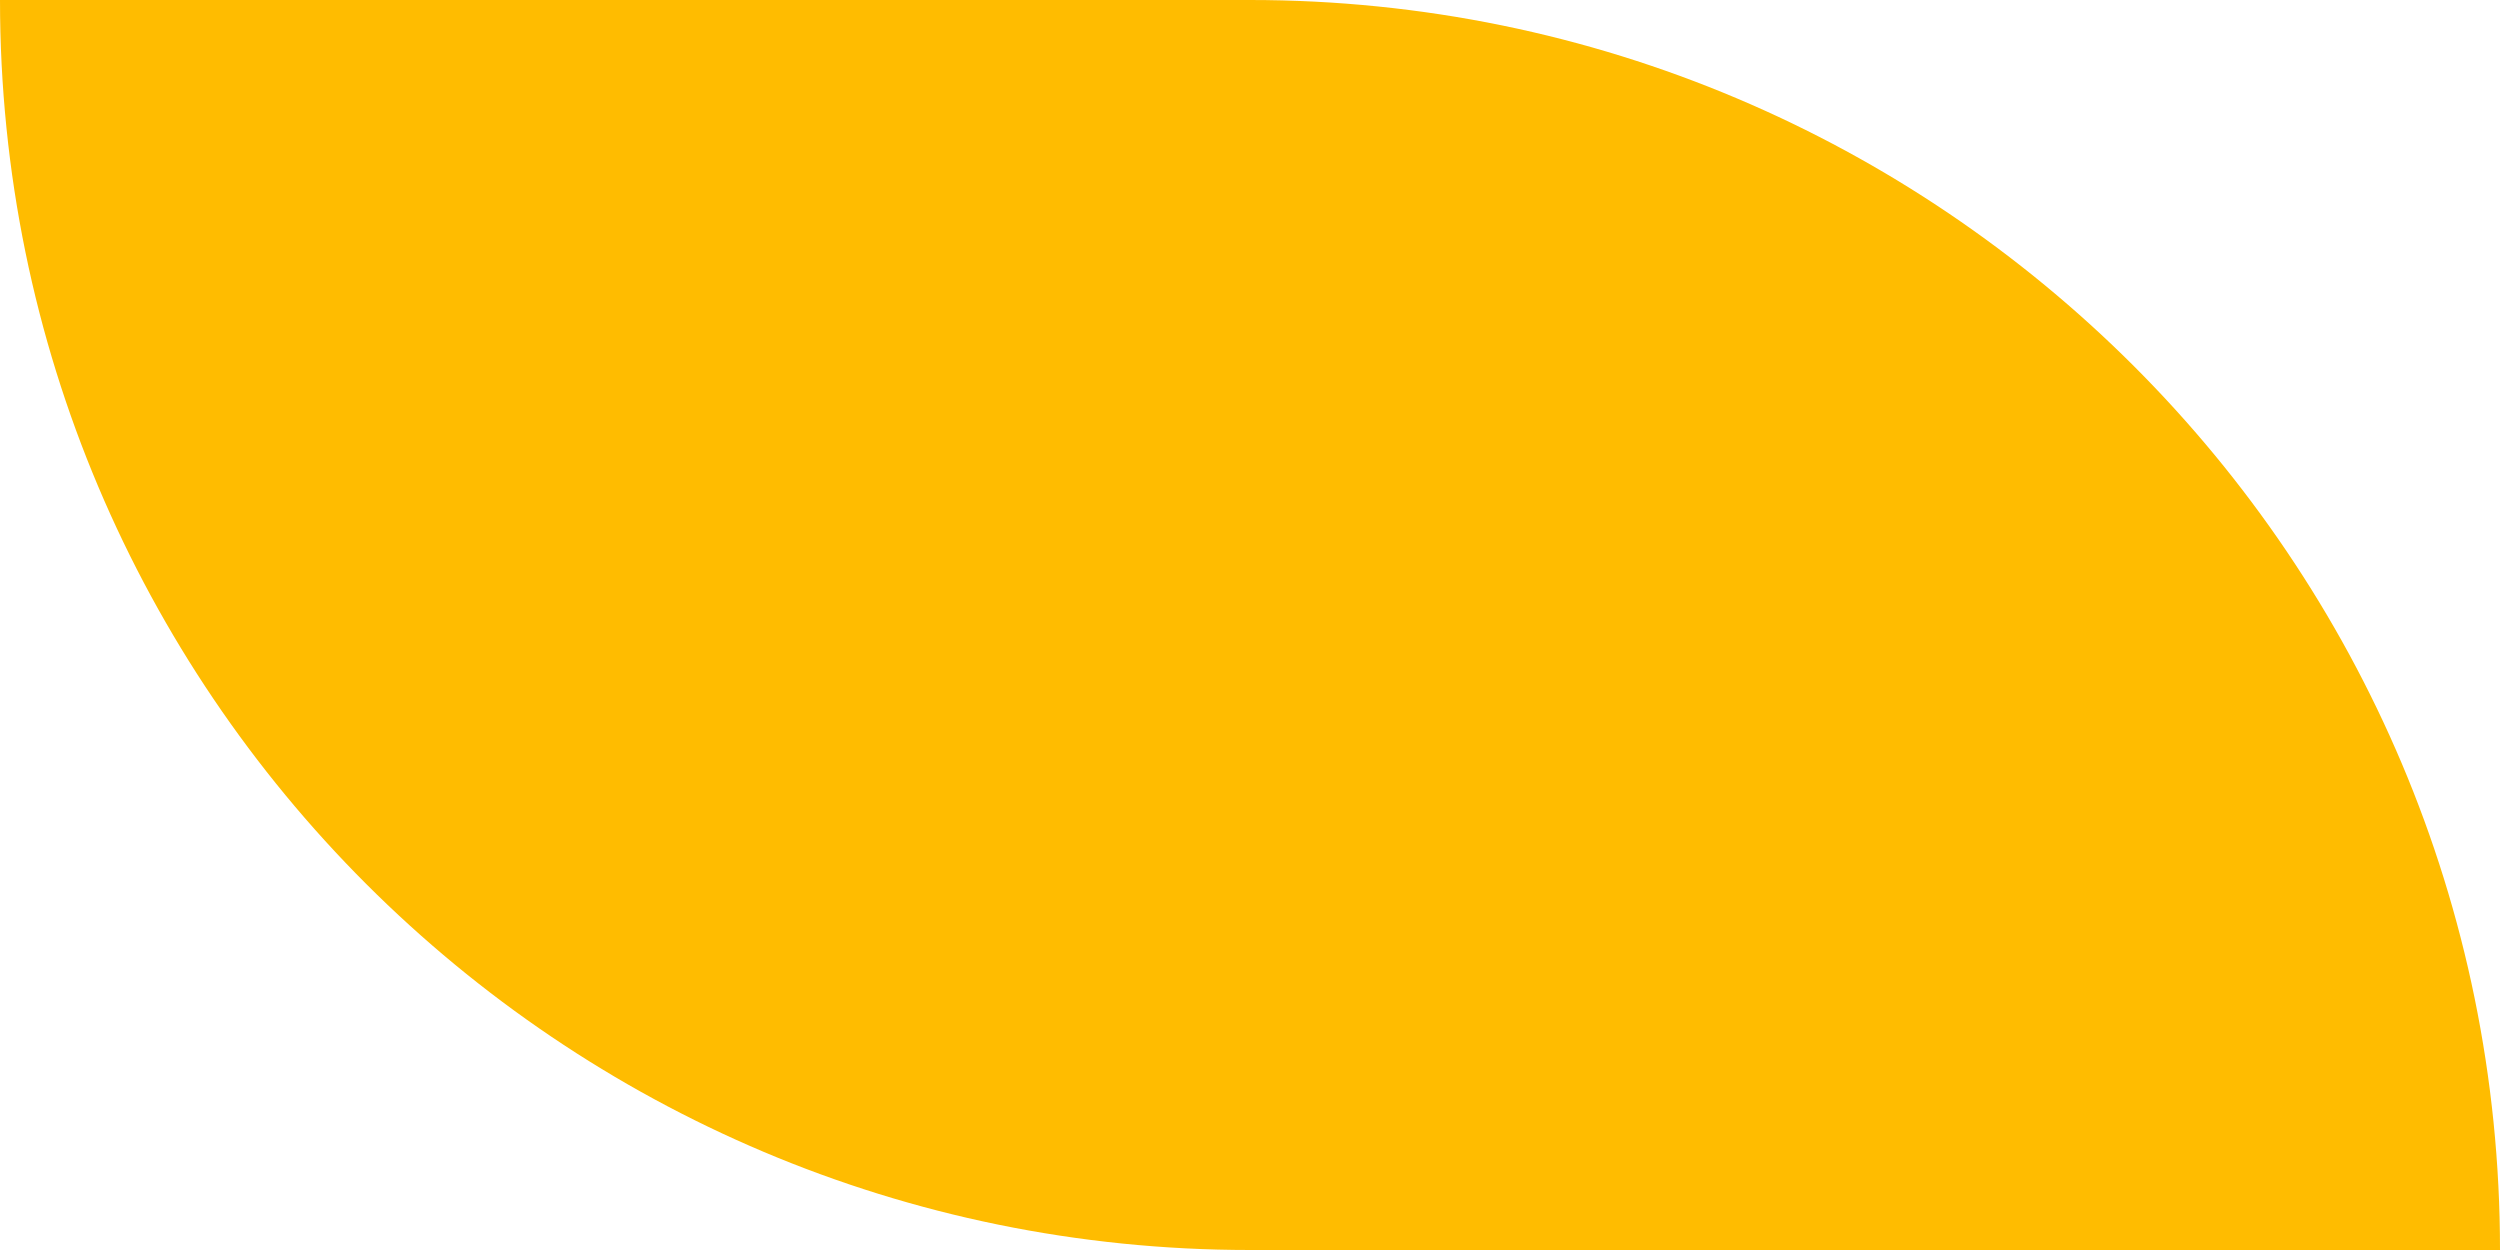 <?xml version="1.0" encoding="UTF-8"?> <svg xmlns="http://www.w3.org/2000/svg" width="640" height="320" viewBox="0 0 640 320" fill="none"> <path d="M320 320C143.269 320 -6.26248e-06 176.731 -1.39876e-05 0L320 -1.39876e-05C496.731 -2.17128e-05 640 143.269 640 320L320 320Z" fill="#FFBC00"></path> </svg> 